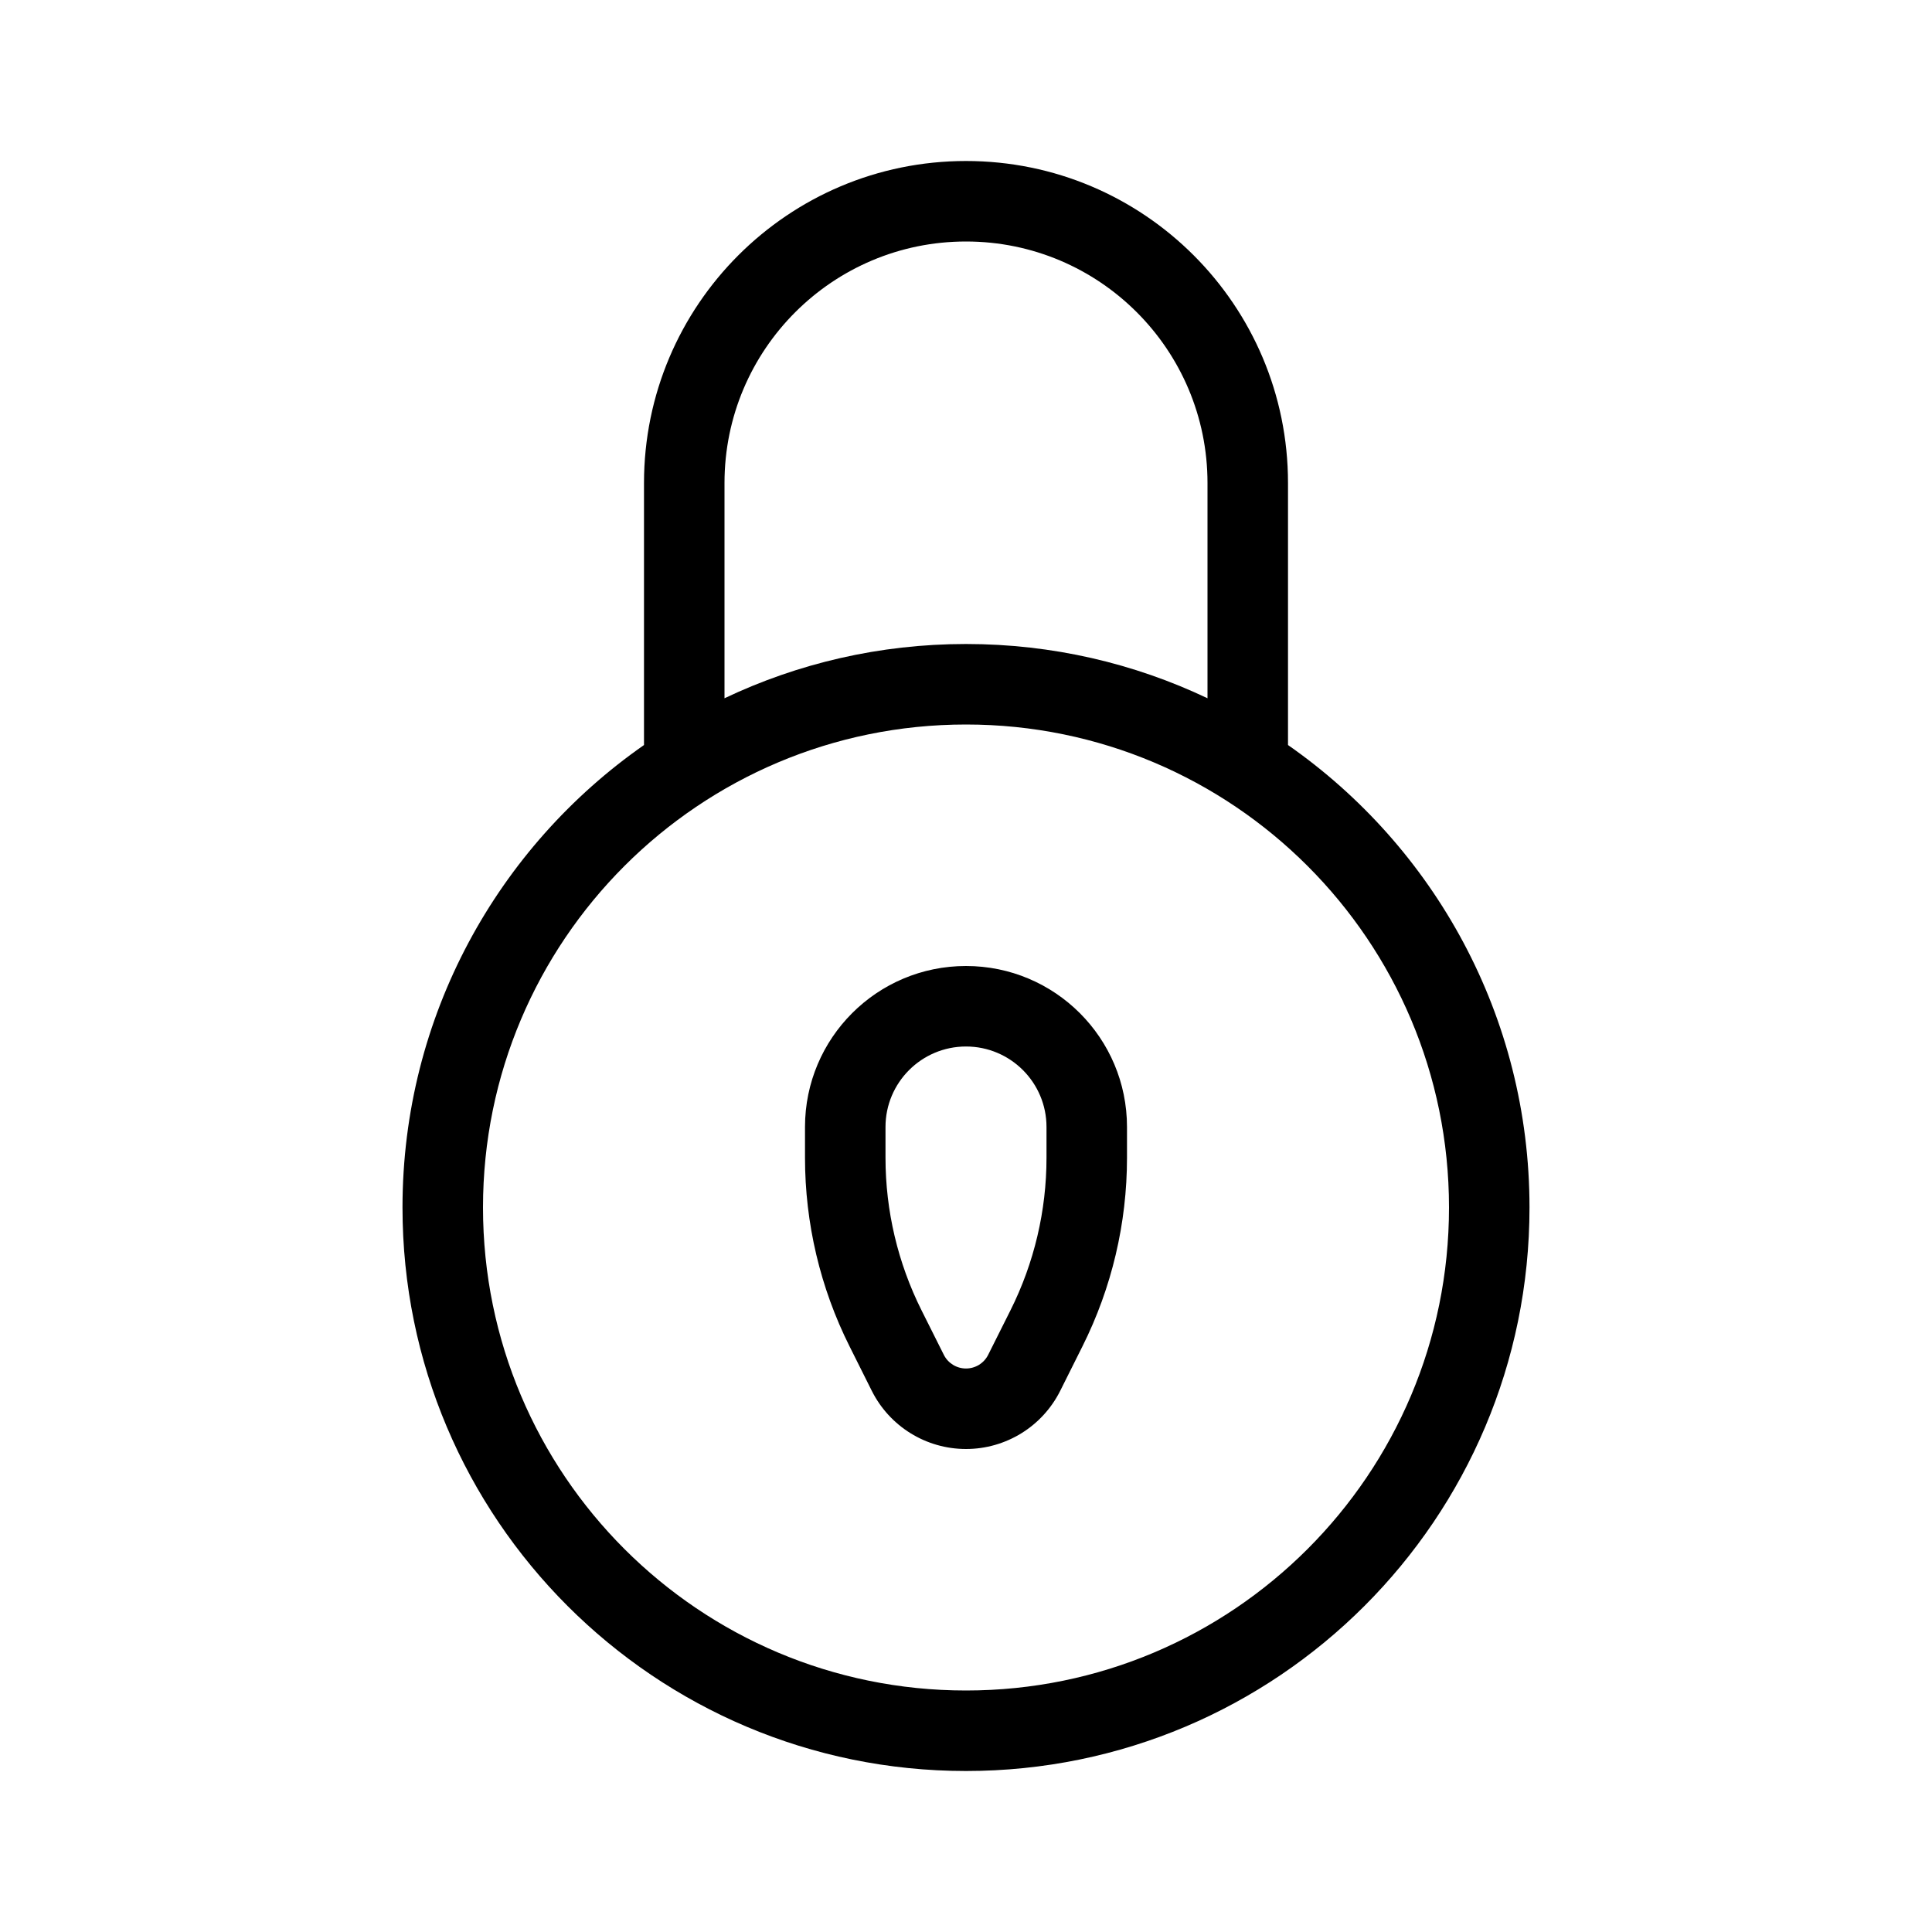<?xml version="1.0" encoding="utf-8"?><!-- Скачано с сайта svg4.ru / Downloaded from svg4.ru -->
<svg fill="#000000" width="800px" height="800px" viewBox="0 0 24 24" xmlns="http://www.w3.org/2000/svg">
  <path d="M8,9.255 L8,6 C8,3.791 9.791,2 12,2 C14.209,2 16,3.791 16,6 L16,9.255 C17.813,10.52 19,12.621 19,15 C19,18.866 15.866,22 12,22 C8.134,22 5,18.866 5,15 C5,12.621 6.187,10.52 8,9.255 L8,9.255 Z M15,8.674 L15,6 C15,4.343 13.657,3 12,3 C10.343,3 9,4.343 9,6 L9,8.674 C9.909,8.242 10.926,8 12,8 C13.074,8 14.091,8.242 15,8.674 Z M12,21 C15.314,21 18,18.314 18,15 C18,11.686 15.314,9 12,9 C8.686,9 6,11.686 6,15 C6,18.314 8.686,21 12,21 Z M11,14 L11,14.382 C11,15.04 11.153,15.688 11.447,16.276 L11.724,16.829 C11.776,16.934 11.883,17 12,17 C12.117,17 12.224,16.934 12.276,16.829 L12.553,16.276 C12.847,15.688 13,15.04 13,14.382 L13,14 C13,13.448 12.552,13 12,13 C11.448,13 11,13.448 11,14 Z M10,14 C10,12.895 10.895,12 12,12 C13.105,12 14,12.895 14,14 L14,14.382 C14,15.195 13.811,15.997 13.447,16.724 L13.171,17.276 C12.949,17.72 12.496,18 12,18 C11.504,18 11.051,17.72 10.829,17.276 L10.553,16.724 C10.189,15.997 10,15.195 10,14.382 L10,14 Z"/>
</svg>